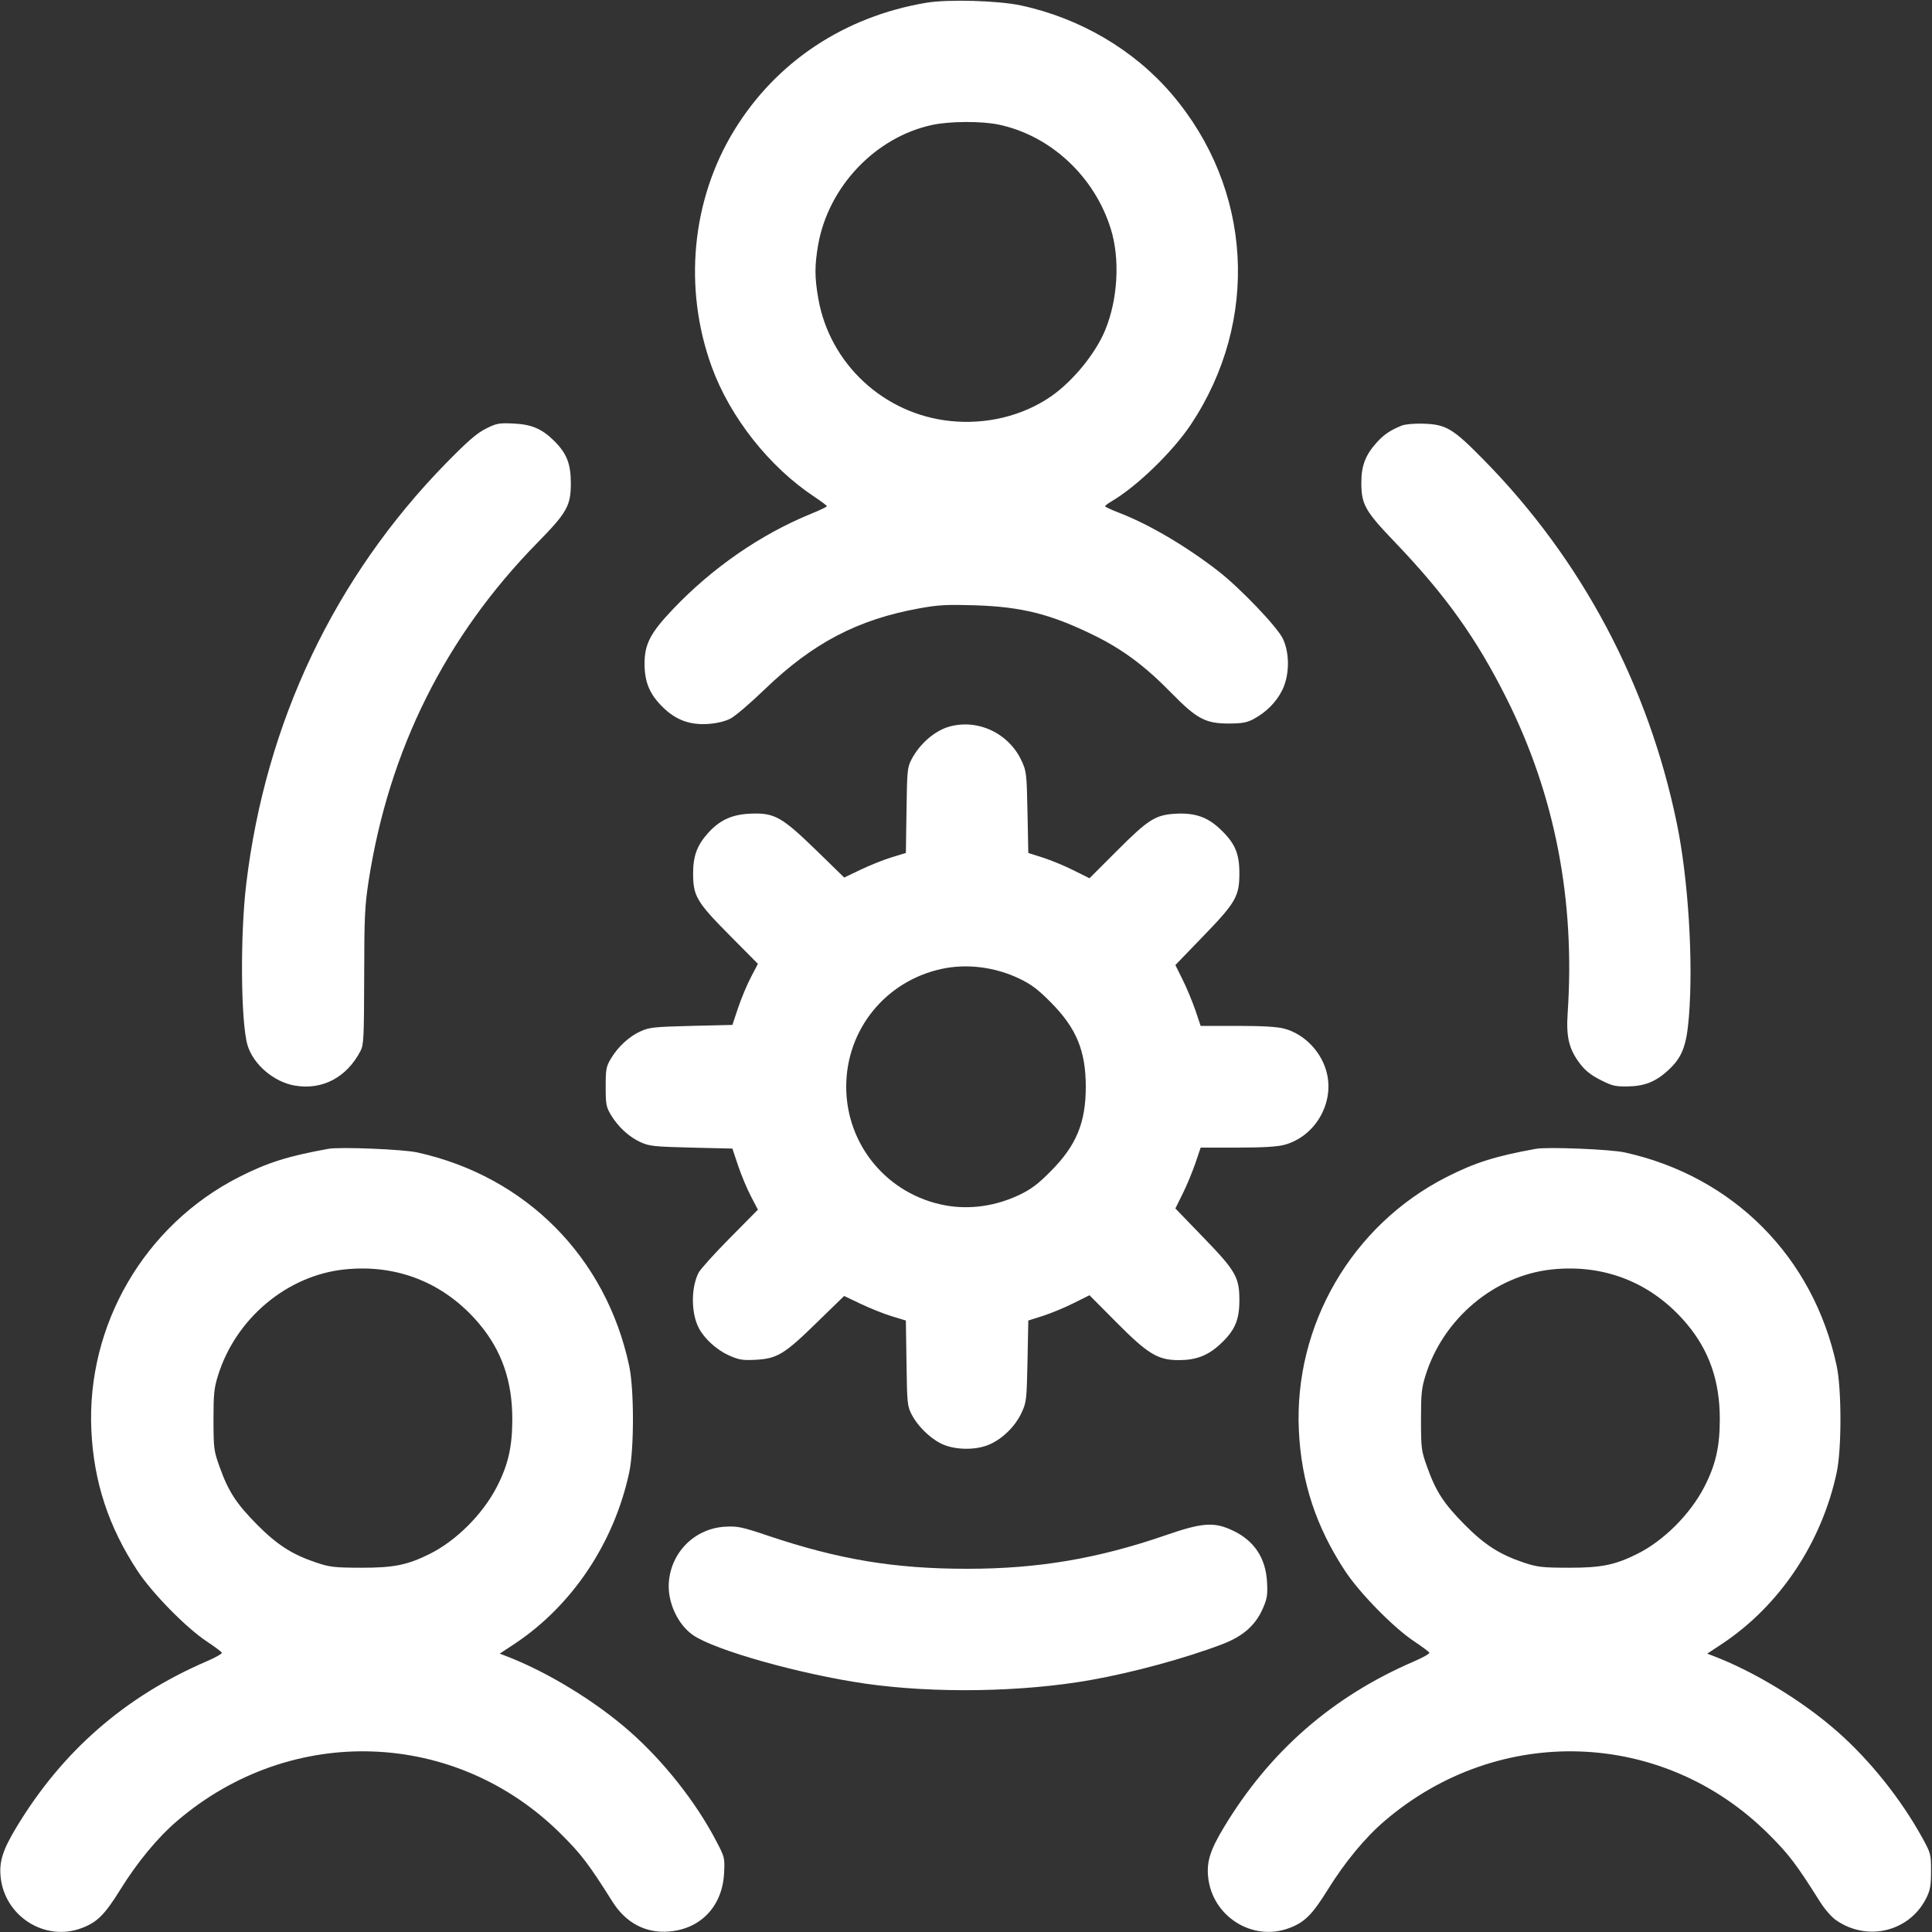 <svg xmlns="http://www.w3.org/2000/svg" viewBox="0 0 24 24" version="1.1" id="Human-Resources-Team-Settings--Streamline-Streamline--3.0.svg">
	<rect x="0" y="0" width="24" height="24" fill="#333333" stroke="none"/>
	<path d="M11.508 0.034C10.489 0.205 9.641 0.768 9.12 1.62C8.591 2.484 8.487 3.578 8.84 4.553C9.068 5.183 9.559 5.804 10.122 6.175C10.205 6.23 10.272 6.281 10.272 6.288C10.272 6.296 10.183 6.339 10.074 6.383C9.452 6.637 8.851 7.051 8.361 7.566C8.076 7.865 8.004 8.006 8.007 8.256C8.009 8.48 8.073 8.628 8.237 8.788C8.397 8.945 8.573 9.009 8.799 8.993C8.907 8.985 9.008 8.961 9.073 8.927C9.13 8.899 9.323 8.734 9.502 8.561C10.098 7.987 10.656 7.695 11.421 7.557C11.658 7.514 11.761 7.509 12.108 7.519C12.695 7.538 13.053 7.628 13.596 7.895C13.949 8.069 14.227 8.276 14.55 8.607C14.866 8.93 14.975 8.988 15.264 8.988C15.43 8.987 15.487 8.977 15.571 8.933C15.73 8.848 15.856 8.721 15.929 8.572C16.02 8.387 16.023 8.113 15.935 7.932C15.864 7.785 15.403 7.303 15.132 7.093C14.735 6.785 14.27 6.511 13.902 6.37C13.806 6.333 13.728 6.297 13.728 6.289C13.728 6.281 13.763 6.254 13.806 6.229C14.121 6.045 14.567 5.613 14.794 5.273C15.653 3.98 15.558 2.343 14.556 1.169C14.088 0.62 13.418 0.226 12.684 0.068C12.402 0.007 11.778 -0.011 11.508 0.034M11.58 1.552C10.875 1.703 10.29 2.319 10.163 3.043C10.119 3.301 10.119 3.445 10.165 3.708C10.306 4.519 10.98 5.145 11.805 5.23C12.251 5.277 12.702 5.167 13.052 4.927C13.324 4.74 13.608 4.394 13.728 4.103C13.887 3.719 13.915 3.218 13.799 2.844C13.597 2.192 13.05 1.683 12.406 1.548C12.193 1.503 11.8 1.505 11.58 1.552M6.034 5.326C5.921 5.383 5.809 5.481 5.541 5.754C4.155 7.172 3.3 8.971 3.059 10.98C2.982 11.62 2.991 12.703 3.075 12.984C3.147 13.224 3.404 13.443 3.665 13.486C4.006 13.543 4.307 13.384 4.478 13.056C4.518 12.979 4.522 12.898 4.524 12.132C4.525 11.386 4.532 11.253 4.579 10.944C4.832 9.314 5.535 7.905 6.676 6.742C7.045 6.366 7.092 6.281 7.091 6C7.091 5.759 7.039 5.63 6.881 5.474C6.732 5.326 6.599 5.27 6.372 5.261C6.197 5.253 6.167 5.259 6.034 5.326M17.412 5.287C17.27 5.345 17.191 5.398 17.101 5.498C16.962 5.652 16.91 5.788 16.911 6C16.912 6.269 16.959 6.35 17.33 6.737C17.958 7.393 18.343 7.932 18.717 8.68C19.316 9.878 19.569 11.18 19.474 12.586C19.454 12.884 19.491 13.034 19.626 13.212C19.692 13.299 19.763 13.355 19.881 13.415C20.026 13.489 20.064 13.498 20.219 13.496C20.43 13.493 20.567 13.438 20.722 13.296C20.896 13.135 20.95 12.997 20.98 12.633C21.036 11.947 20.973 10.92 20.831 10.232C20.477 8.507 19.648 6.948 18.429 5.71C18.046 5.32 17.963 5.271 17.676 5.263C17.566 5.26 17.453 5.27 17.412 5.287M11.787 9.028C11.61 9.079 11.423 9.242 11.324 9.432C11.271 9.534 11.268 9.569 11.261 10.068L11.253 10.596 11.075 10.65C10.977 10.68 10.805 10.749 10.692 10.803L10.487 10.901 10.129 10.552C9.704 10.141 9.618 10.094 9.312 10.108C9.094 10.119 8.945 10.186 8.804 10.339C8.662 10.494 8.61 10.629 8.61 10.848C8.61 11.131 8.653 11.205 9.065 11.62L9.415 11.973 9.329 12.138C9.281 12.228 9.21 12.399 9.17 12.517L9.098 12.732 8.587 12.744C8.121 12.756 8.065 12.762 7.956 12.812C7.813 12.877 7.676 13.004 7.588 13.152C7.53 13.25 7.524 13.283 7.524 13.5C7.524 13.717 7.53 13.75 7.588 13.848C7.676 13.996 7.813 14.123 7.956 14.188C8.065 14.238 8.121 14.244 8.587 14.256L9.098 14.268 9.17 14.483C9.21 14.601 9.281 14.772 9.329 14.862L9.415 15.027 9.067 15.379C8.875 15.573 8.7 15.767 8.678 15.81C8.583 15.998 8.584 16.31 8.68 16.496C8.748 16.628 8.902 16.768 9.05 16.835C9.178 16.892 9.221 16.9 9.38 16.892C9.652 16.879 9.742 16.825 10.143 16.433L10.486 16.099 10.692 16.197C10.805 16.251 10.977 16.32 11.075 16.35L11.253 16.404 11.261 16.932C11.268 17.434 11.271 17.466 11.325 17.572C11.396 17.71 11.544 17.858 11.685 17.93C11.839 18.009 12.092 18.02 12.266 17.954C12.438 17.889 12.609 17.726 12.691 17.548C12.751 17.418 12.754 17.39 12.764 16.908L12.774 16.404 12.957 16.346C13.058 16.313 13.229 16.243 13.337 16.188L13.534 16.09 13.865 16.423C14.258 16.82 14.383 16.896 14.642 16.896C14.856 16.896 15.001 16.841 15.151 16.704C15.338 16.533 15.396 16.403 15.396 16.152C15.396 15.864 15.351 15.787 14.938 15.361L14.601 15.012 14.69 14.832C14.74 14.733 14.81 14.563 14.848 14.454L14.915 14.256 15.372 14.256C15.683 14.256 15.868 14.245 15.953 14.222C16.323 14.124 16.565 13.73 16.488 13.354C16.432 13.082 16.213 12.847 15.953 12.778C15.868 12.755 15.683 12.744 15.372 12.744L14.915 12.744 14.848 12.546C14.81 12.437 14.74 12.267 14.69 12.168L14.601 11.988 14.938 11.639C15.351 11.213 15.396 11.136 15.396 10.848C15.396 10.599 15.341 10.473 15.157 10.299C14.999 10.149 14.844 10.096 14.608 10.108C14.354 10.122 14.266 10.177 13.874 10.57L13.534 10.91 13.337 10.812C13.229 10.757 13.058 10.687 12.957 10.654L12.774 10.596 12.764 10.092C12.754 9.61 12.751 9.582 12.691 9.452C12.532 9.107 12.144 8.925 11.787 9.028M11.698 12.036C11 12.187 10.512 12.79 10.512 13.5C10.512 14.227 11.028 14.843 11.746 14.974C12.048 15.029 12.375 14.982 12.667 14.841C12.811 14.772 12.896 14.708 13.056 14.546C13.371 14.228 13.488 13.946 13.488 13.5C13.488 13.054 13.371 12.772 13.056 12.454C12.896 12.292 12.811 12.228 12.667 12.159C12.363 12.012 12.011 11.968 11.698 12.036M4.08 14.271C3.576 14.362 3.32 14.443 2.969 14.622C1.795 15.219 1.073 16.46 1.135 17.77C1.165 18.409 1.348 18.965 1.707 19.512C1.889 19.789 2.311 20.22 2.568 20.39C2.667 20.456 2.752 20.519 2.756 20.531C2.76 20.543 2.674 20.592 2.564 20.639C1.551 21.076 0.773 21.755 0.204 22.699C0.036 22.978 -0.01 23.121 0.007 23.307C0.051 23.801 0.555 24.124 1.013 23.952C1.205 23.881 1.301 23.785 1.491 23.479C1.706 23.132 1.959 22.826 2.202 22.619C3.62 21.406 5.664 21.479 6.973 22.787C7.222 23.035 7.316 23.159 7.608 23.623C7.775 23.888 8.021 24.018 8.311 23.994C8.707 23.962 8.975 23.677 8.995 23.267C9.004 23.076 9.003 23.071 8.894 22.864C8.645 22.387 8.244 21.879 7.823 21.509C7.393 21.13 6.786 20.761 6.278 20.569L6.208 20.542 6.393 20.42C7.108 19.945 7.63 19.165 7.817 18.288C7.878 17.999 7.878 17.257 7.816 16.968C7.528 15.616 6.533 14.614 5.184 14.316C5.01 14.277 4.221 14.245 4.08 14.271M19.08 14.271C18.576 14.362 18.32 14.443 17.969 14.622C16.795 15.219 16.073 16.46 16.135 17.77C16.165 18.409 16.348 18.965 16.707 19.512C16.889 19.789 17.311 20.22 17.568 20.39C17.667 20.456 17.752 20.519 17.756 20.531C17.76 20.543 17.674 20.592 17.564 20.639C16.551 21.076 15.773 21.755 15.204 22.699C15.036 22.978 14.99 23.121 15.007 23.307C15.051 23.801 15.555 24.124 16.013 23.952C16.205 23.881 16.301 23.785 16.491 23.479C16.706 23.132 16.959 22.826 17.202 22.619C18.62 21.406 20.664 21.479 21.973 22.787C22.222 23.035 22.316 23.159 22.608 23.623C22.668 23.718 22.753 23.816 22.811 23.855C23.201 24.124 23.723 23.994 23.93 23.577C23.978 23.479 23.988 23.424 23.988 23.244C23.988 23.034 23.985 23.023 23.883 22.836C23.615 22.349 23.231 21.868 22.823 21.509C22.393 21.13 21.786 20.761 21.278 20.569L21.208 20.542 21.393 20.42C22.108 19.945 22.63 19.165 22.817 18.288C22.878 17.999 22.878 17.257 22.816 16.968C22.528 15.616 21.533 14.614 20.184 14.316C20.01 14.277 19.221 14.245 19.08 14.271M4.282 15.769C3.567 15.843 2.928 16.378 2.708 17.088C2.659 17.244 2.652 17.317 2.652 17.64C2.653 17.995 2.656 18.022 2.728 18.222C2.836 18.526 2.935 18.678 3.192 18.938C3.444 19.192 3.63 19.311 3.932 19.412C4.097 19.467 4.154 19.474 4.488 19.475C4.89 19.476 5.062 19.441 5.339 19.303C5.666 19.14 5.992 18.815 6.169 18.476C6.312 18.2 6.364 17.975 6.364 17.628C6.364 17.156 6.233 16.779 5.955 16.447C5.529 15.94 4.94 15.701 4.282 15.769M19.282 15.769C18.567 15.843 17.928 16.378 17.708 17.088C17.659 17.244 17.652 17.317 17.652 17.64C17.653 17.995 17.656 18.022 17.728 18.222C17.836 18.526 17.935 18.678 18.192 18.938C18.444 19.192 18.63 19.311 18.932 19.412C19.097 19.467 19.154 19.474 19.488 19.475C19.89 19.476 20.062 19.441 20.339 19.303C20.666 19.14 20.992 18.815 21.169 18.476C21.312 18.2 21.364 17.975 21.364 17.628C21.364 17.156 21.233 16.779 20.955 16.447C20.529 15.94 19.94 15.701 19.282 15.769M14.484 19.07C13.639 19.362 12.896 19.488 12.015 19.488C11.111 19.488 10.421 19.373 9.54 19.077C9.217 18.968 9.163 18.957 9.012 18.965C8.638 18.984 8.34 19.274 8.309 19.65C8.288 19.896 8.416 20.178 8.609 20.312C8.882 20.5 9.94 20.798 10.752 20.915C11.61 21.038 12.702 21.02 13.548 20.87C14.078 20.776 14.724 20.6 15.186 20.424C15.439 20.327 15.591 20.194 15.683 19.991C15.74 19.862 15.748 19.82 15.74 19.66C15.726 19.357 15.581 19.137 15.312 19.012C15.081 18.903 14.936 18.914 14.484 19.07" stroke="none" fill="#ffffff" fill-rule="evenodd"></path>
</svg>